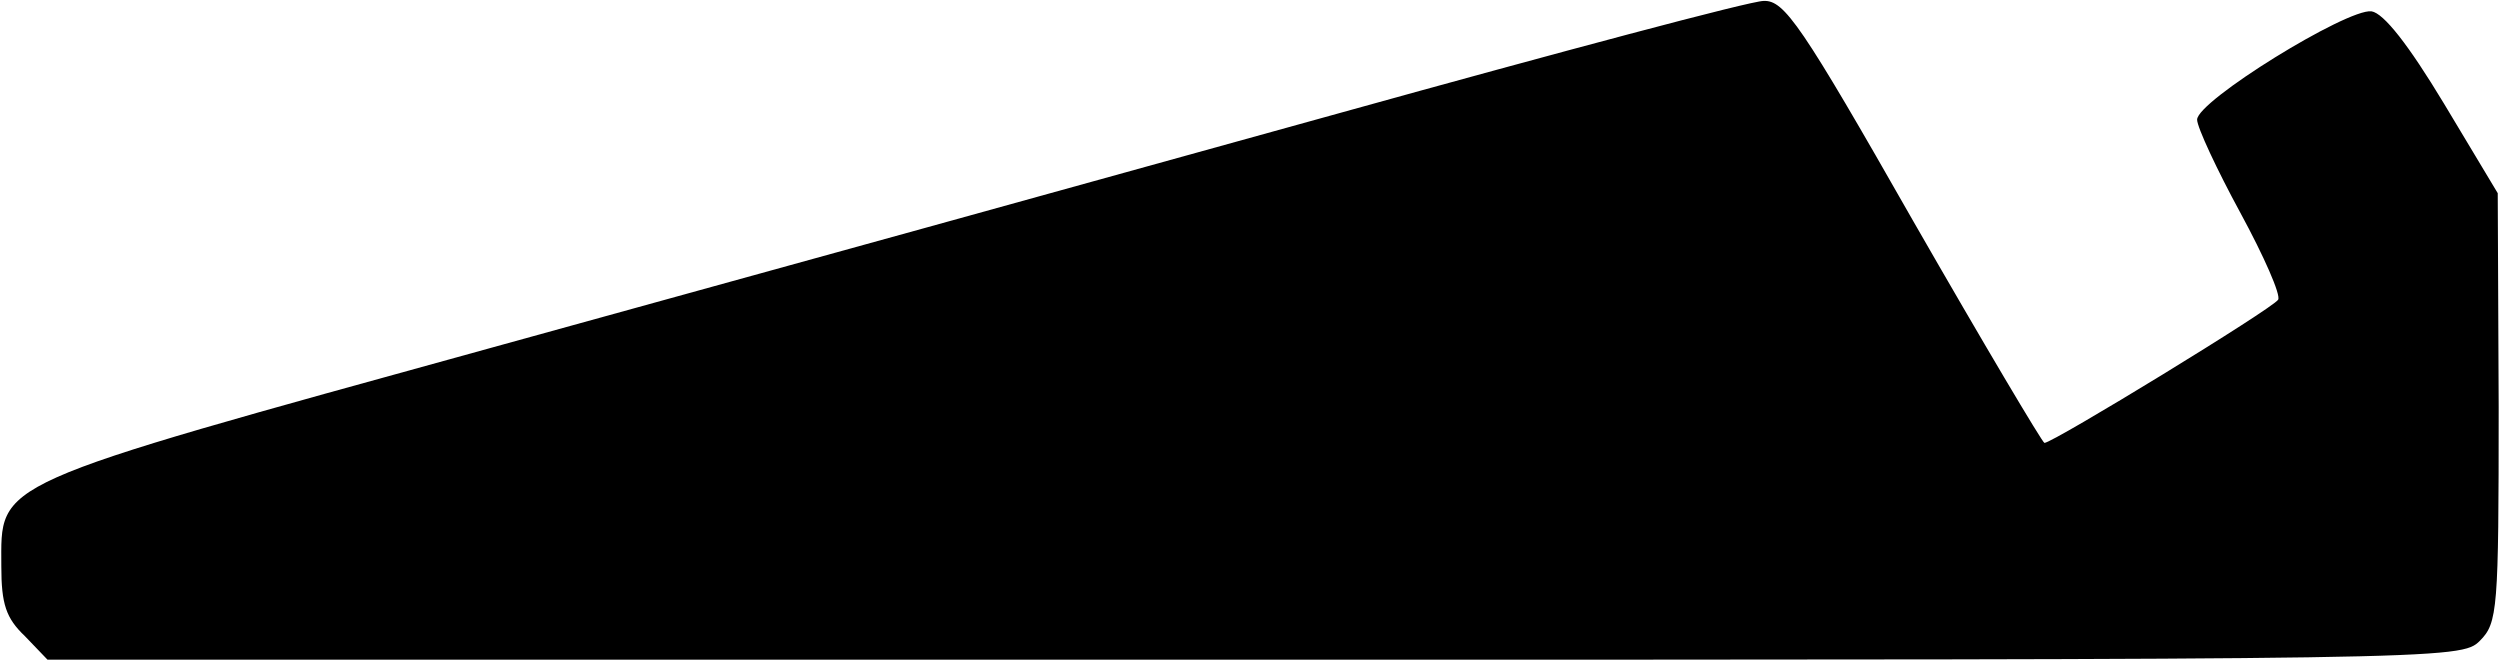 <?xml version="1.0" encoding="UTF-8" standalone="yes"?>
<svg version="1.0" xmlns="http://www.w3.org/2000/svg" width="70mm" height="18.471mm" viewBox="0 0 265 70" preserveAspectRatio="xMidYMid meet">
  <g transform="translate(0,70) scale(0.1,-0.1)" fill="#000000" stroke="none">
    <path d="M1420 580 c-234 -65 -639 -177 -900 -249 -536 -148 -520 -141 -520
-232 0 -40 5 -55 25 -74 l24 -25 1281 0 c1267 0 1280 0 1300 20 19 19 20 33
20 248 l-1 227 -57 95 c-38 63 -64 96 -77 98 -26 3 -185 -95 -185 -115 0 -8
21 -53 46 -99 25 -46 43 -87 40 -92 -5 -9 -239 -152 -248 -152 -2 0 -65 106
-139 235 -119 209 -137 235 -159 234 -14 0 -216 -54 -450 -119z"/>
  </g>
</svg>